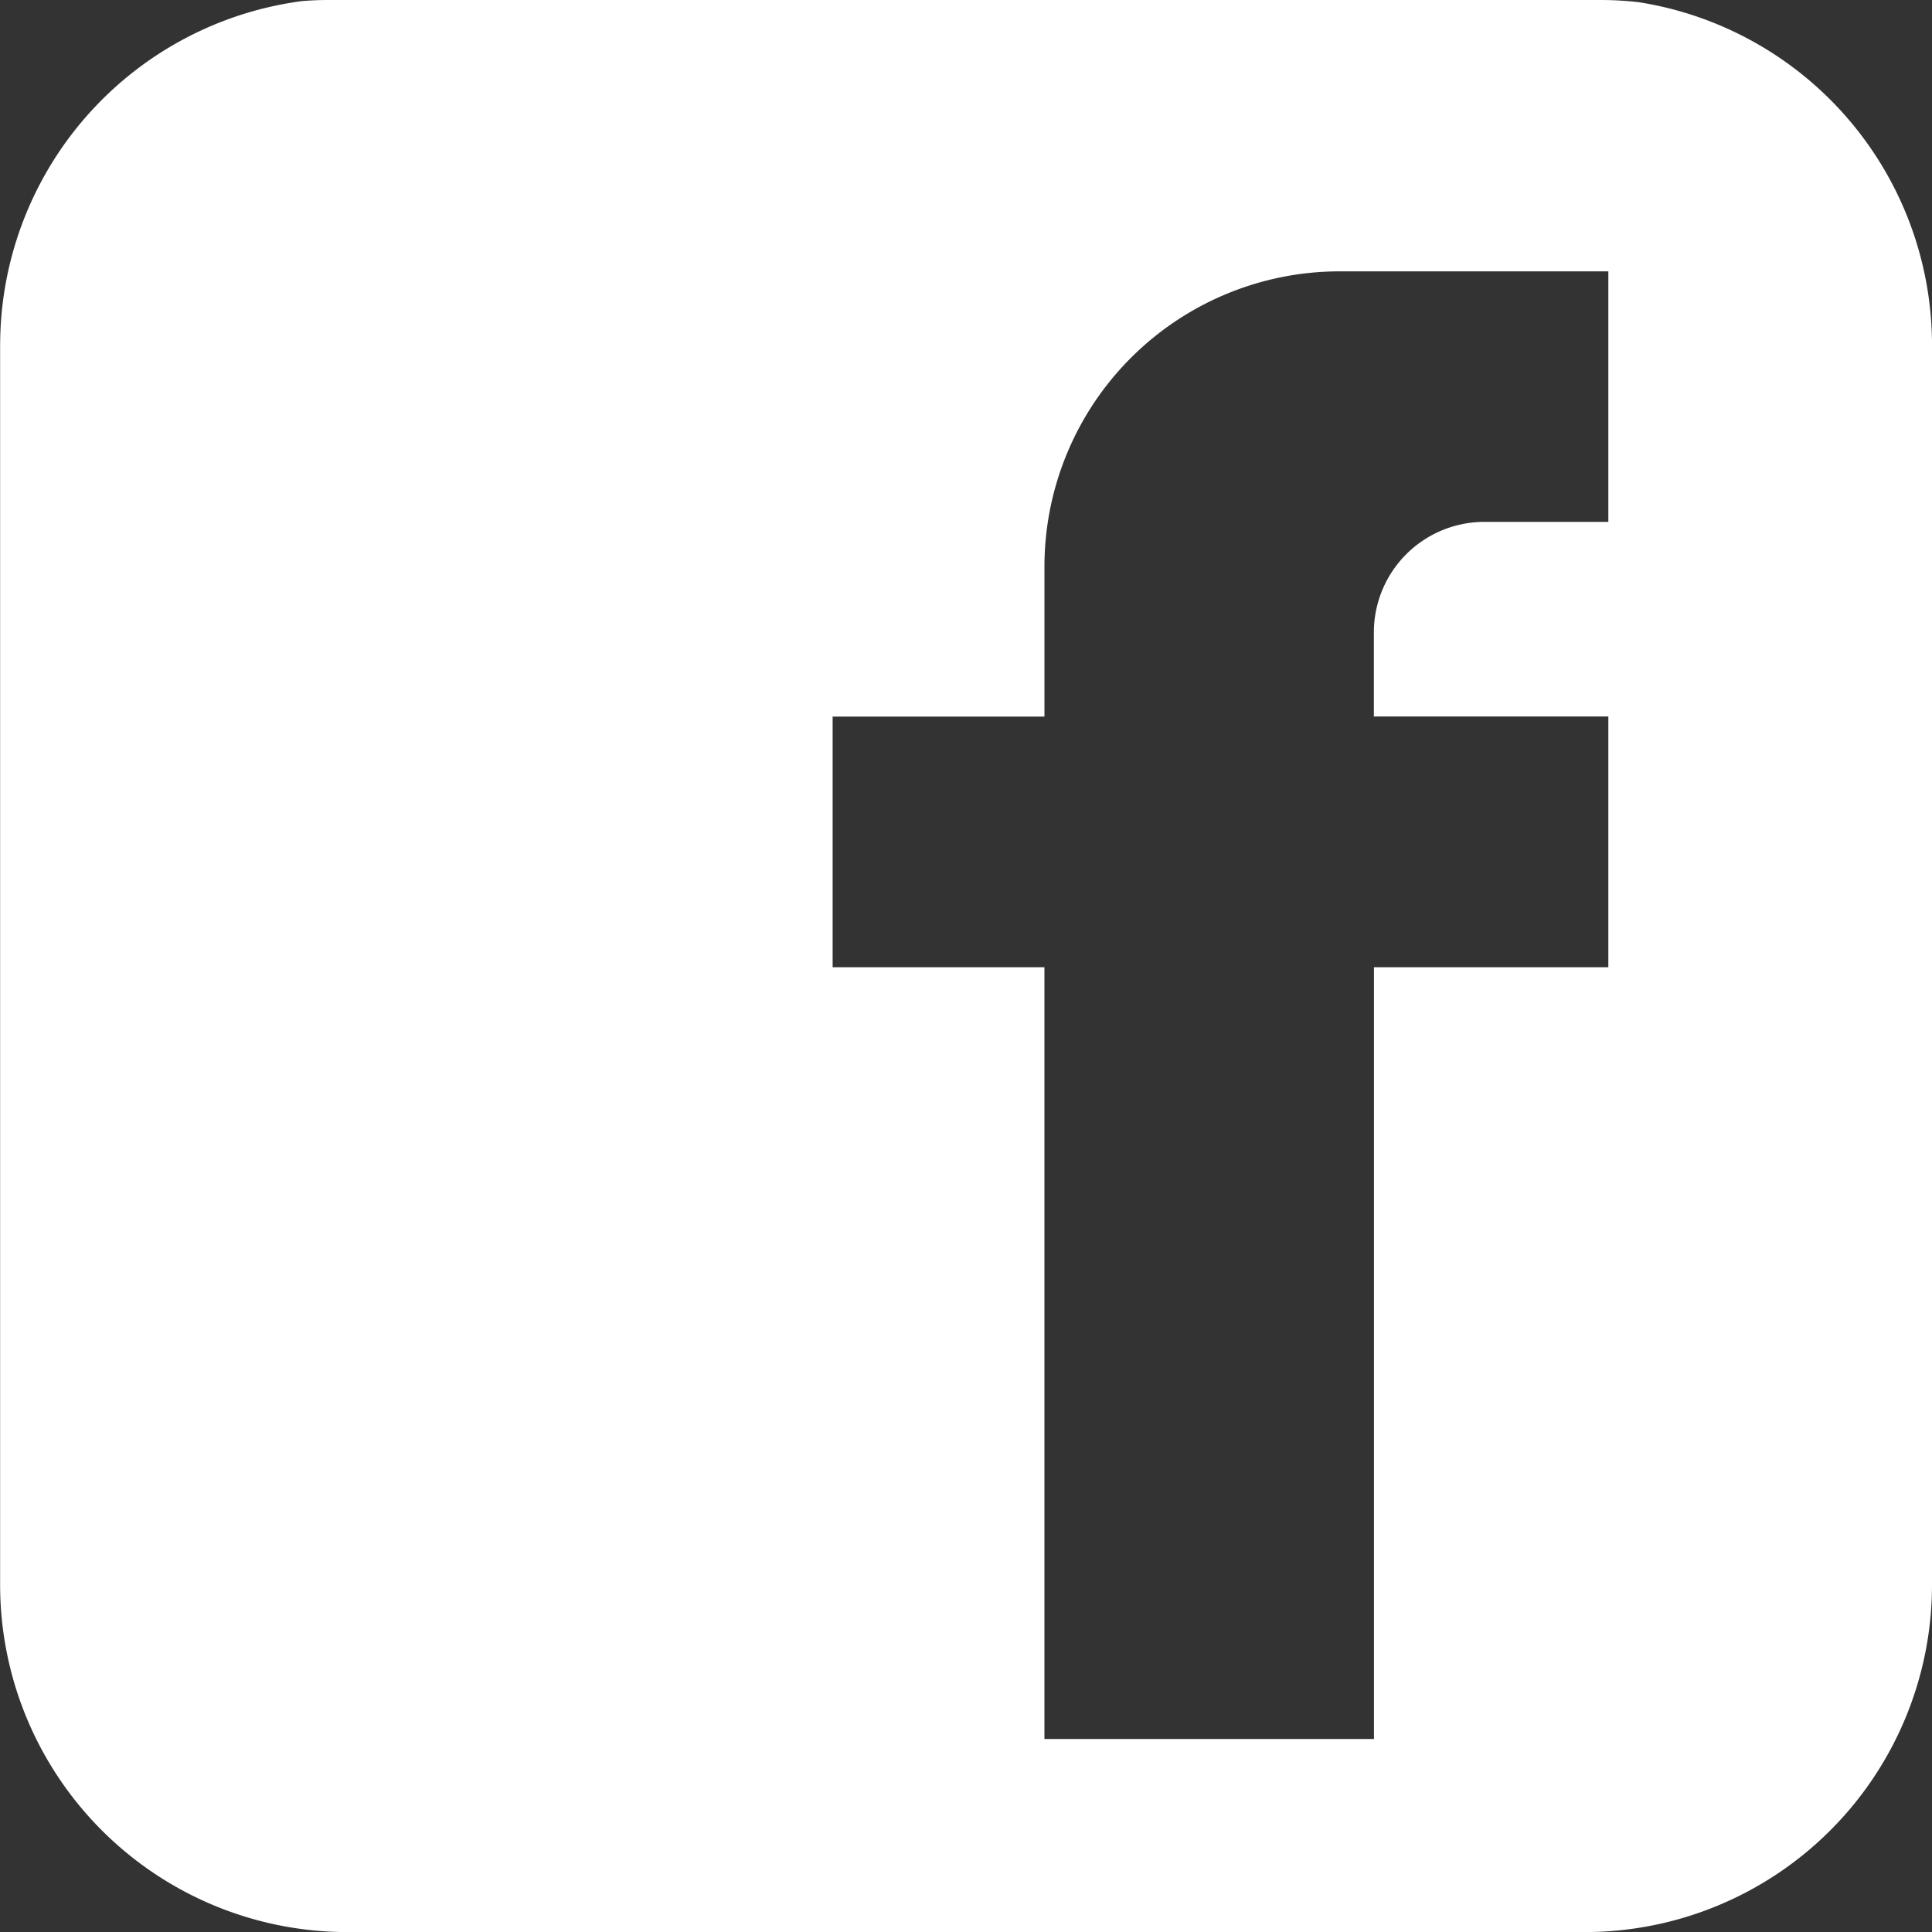 <svg xmlns="http://www.w3.org/2000/svg" width="81.444" height="81.447" viewBox="0 0 81.444 81.447">
  <rect x="0" y="0" width="81.444" height="81.447" fill="#333333" stroke="none"/>
  <path id="Facebook_white_" data-name="Facebook_white " d="M81.442,14.323v-.028A14.642,14.642,0,0,0,69.093.094,13.993,13.993,0,0,0,67.495,0H13.8c-.361,0-.716.018-1.071.046a14.643,14.643,0,0,0-12.714,14c-.006.189-.01.379-.01.57V66.827a14.639,14.639,0,0,0,14.62,14.62H66.827A14.637,14.637,0,0,0,81.444,66.829V14.618c0-.1,0-.2,0-.295ZM67.8,22H62.575a4.659,4.659,0,0,0-4.659,4.659v3.544H67.8V40.774h-9.88V73.309H44.028V40.774H35.1V30.208h8.929V23.886A12.447,12.447,0,0,1,56.475,11.439H67.8V22Z" fill="#fff"/>
</svg>
